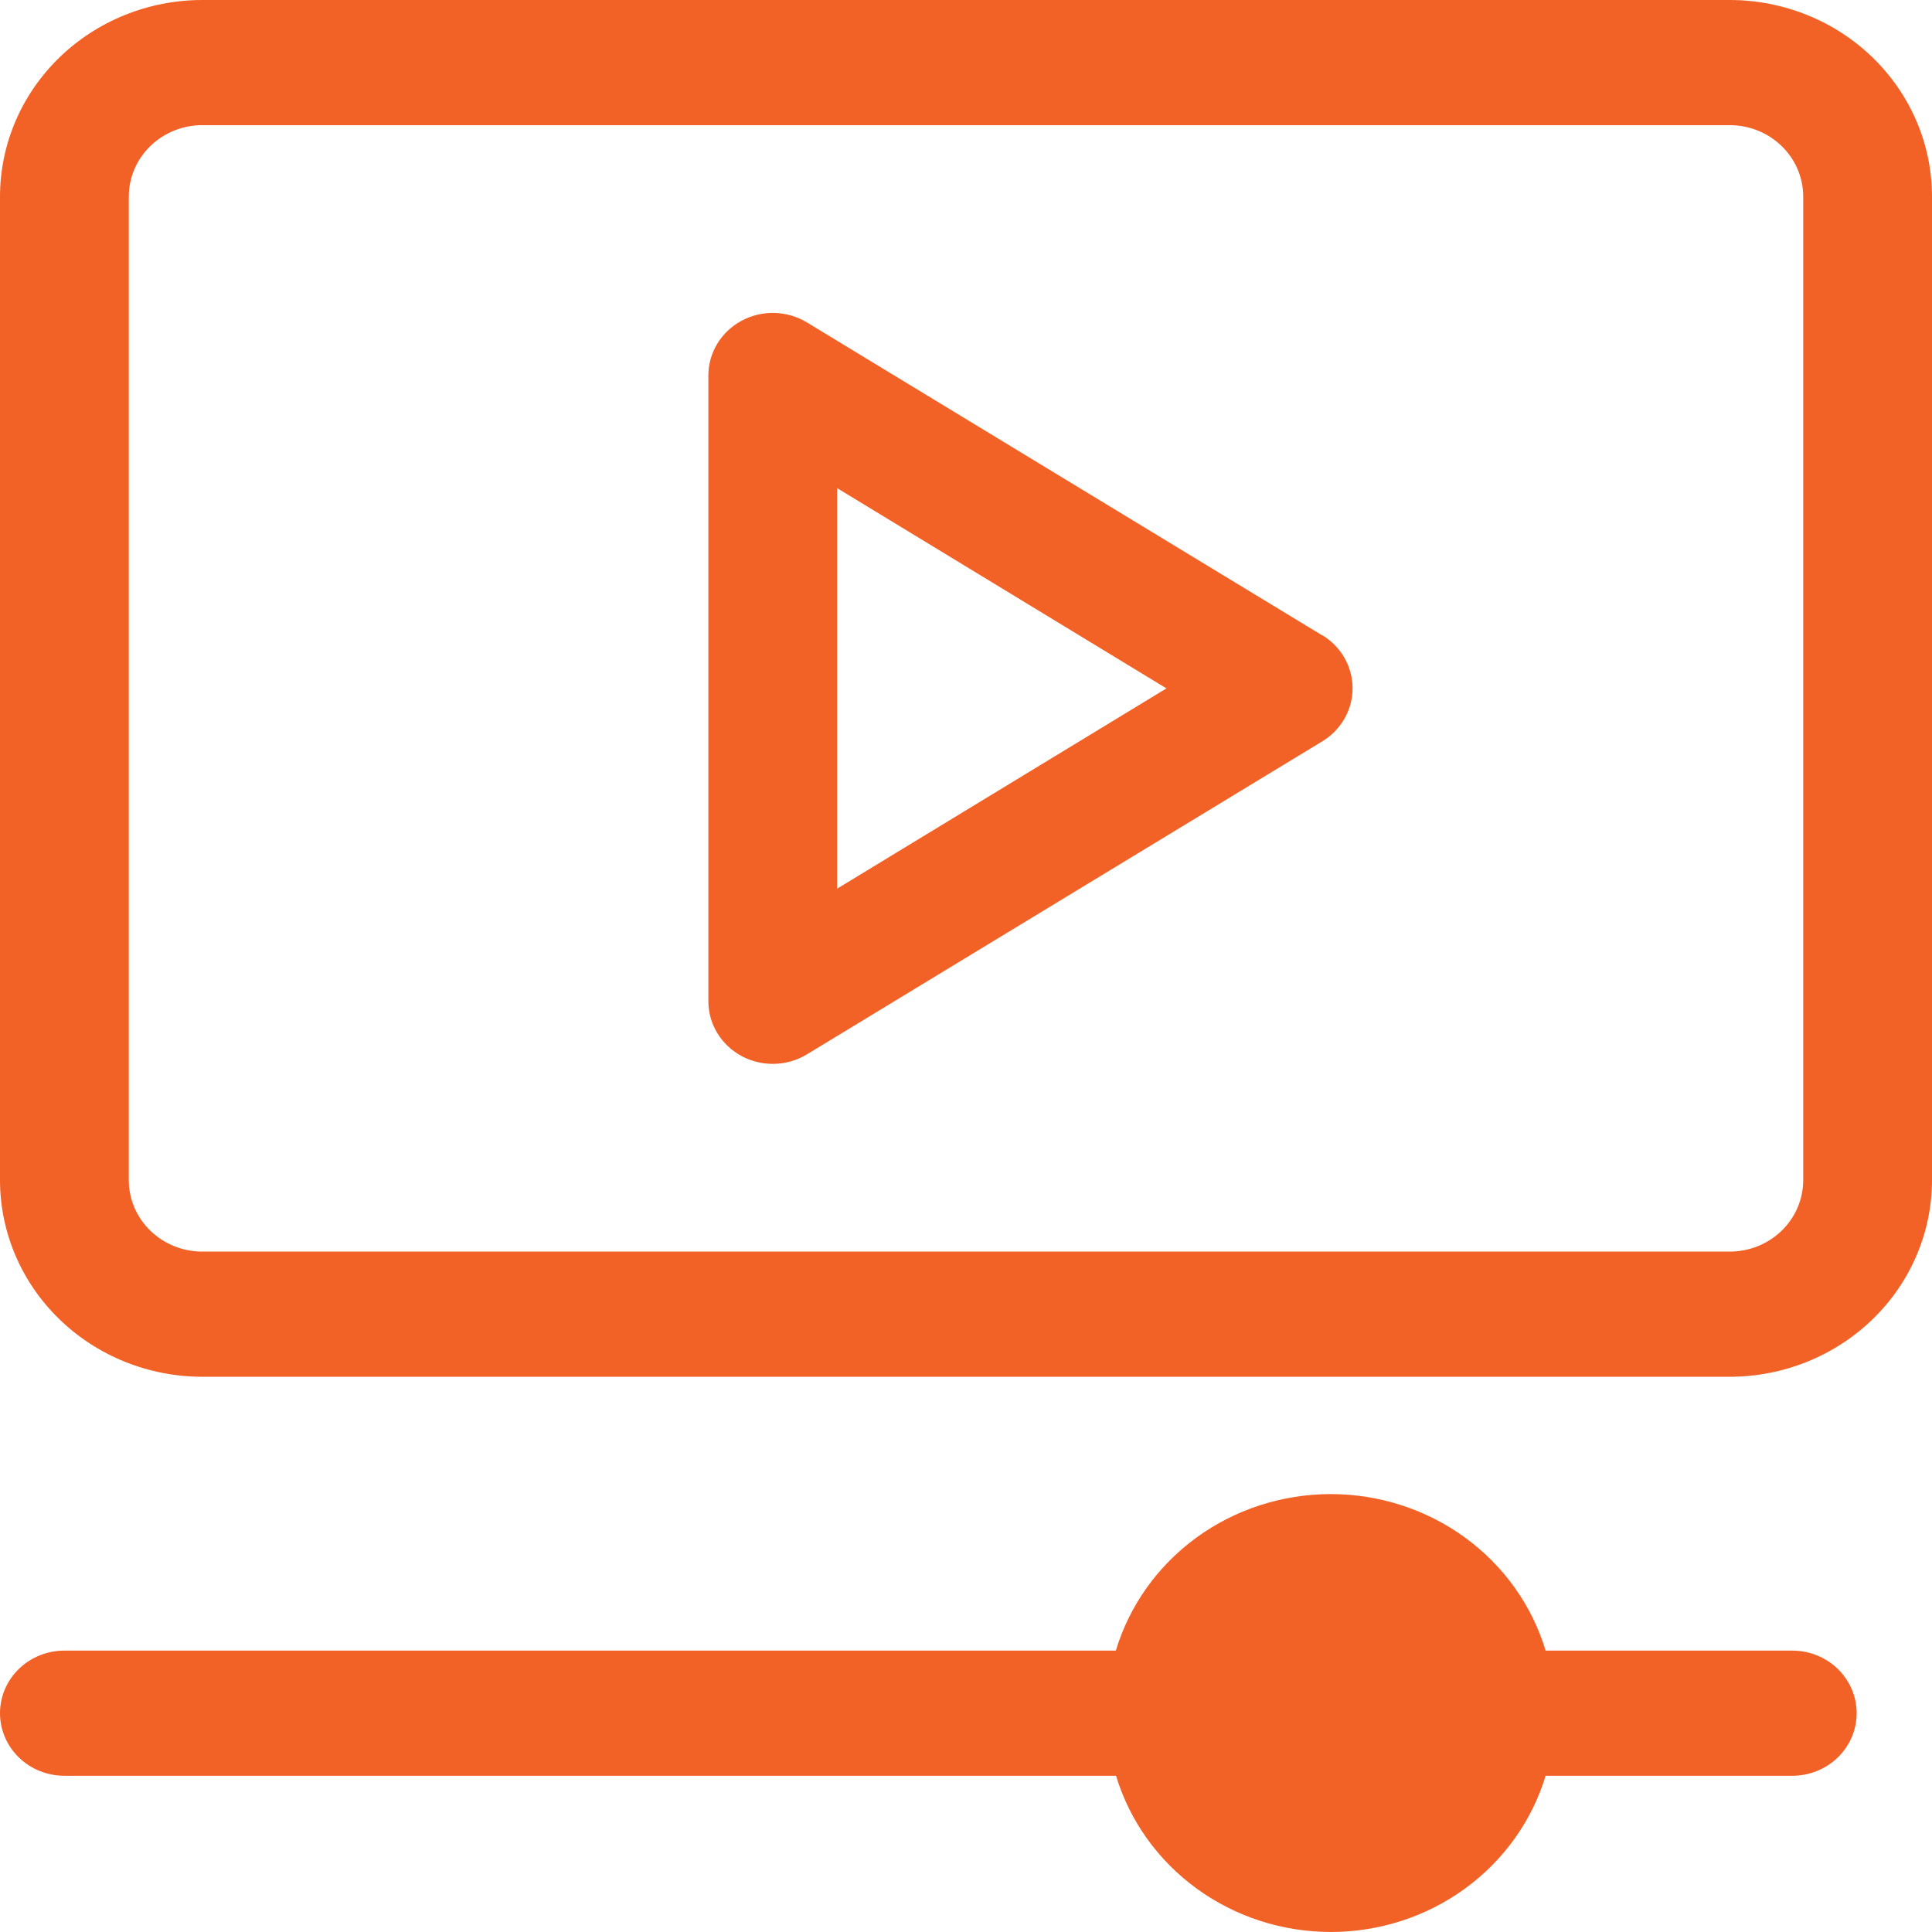 <svg width="80" height="80" viewBox="0 0 80 80" fill="none" xmlns="http://www.w3.org/2000/svg">
<path d="M74.221 68.348H64C63.438 66.478 62.267 64.836 60.663 63.667C59.058 62.499 57.108 61.867 55.103 61.867C53.098 61.867 51.147 62.499 49.543 63.667C47.939 64.836 46.768 66.478 46.205 68.348H2.667C1.959 68.348 1.281 68.621 0.781 69.107C0.281 69.593 0 70.252 0 70.94C0 71.627 0.281 72.286 0.781 72.772C1.281 73.258 1.959 73.531 2.667 73.531H46.213C46.778 75.398 47.949 77.037 49.553 78.203C51.156 79.369 53.104 79.999 55.107 79.999C57.109 79.999 59.058 79.369 60.661 78.203C62.264 77.037 63.435 75.398 64 73.531H74.213C74.921 73.531 75.599 73.258 76.099 72.772C76.599 72.286 76.88 71.627 76.88 70.94C76.88 70.252 76.599 69.593 76.099 69.107C75.599 68.621 74.921 68.348 74.213 68.348H74.221Z" fill="#F26125"/>
<path d="M71.627 0H8.373C6.153 0.002 4.025 0.86 2.455 2.385C0.885 3.911 0.002 5.979 0 8.137V48.872C0.002 51.029 0.885 53.098 2.455 54.623C4.025 56.149 6.153 57.007 8.373 57.009H71.627C73.847 57.007 75.975 56.149 77.545 54.623C79.115 53.098 79.998 51.029 80 48.872V8.137C79.998 5.979 79.115 3.911 77.545 2.385C75.975 0.86 73.847 0.002 71.627 0ZM74.667 48.872C74.666 49.655 74.346 50.406 73.775 50.96C73.206 51.514 72.433 51.825 71.627 51.826H8.373C7.567 51.825 6.794 51.514 6.225 50.96C5.655 50.406 5.334 49.655 5.333 48.872V8.137C5.334 7.353 5.655 6.602 6.225 6.049C6.794 5.495 7.567 5.183 8.373 5.183H71.627C72.433 5.183 73.206 5.495 73.775 6.049C74.346 6.602 74.666 7.353 74.667 8.137V48.872Z" fill="#F26125"/>
<path d="M54.745 26.307L33.412 13.351C33.008 13.106 32.544 12.97 32.069 12.958C31.593 12.946 31.122 13.058 30.706 13.282C30.29 13.506 29.943 13.835 29.701 14.233C29.459 14.632 29.332 15.086 29.332 15.548V41.461C29.332 41.924 29.459 42.378 29.701 42.776C29.943 43.175 30.29 43.504 30.706 43.728C31.122 43.952 31.593 44.064 32.069 44.052C32.544 44.04 33.008 43.904 33.412 43.659L54.745 30.702C55.131 30.47 55.45 30.146 55.67 29.76C55.891 29.375 56.007 28.941 56.007 28.5C56.007 28.058 55.891 27.625 55.67 27.239C55.45 26.854 55.131 26.529 54.745 26.297V26.307ZM34.665 36.797V20.213L48.3 28.505L34.665 36.797Z" fill="#F26125"/>
</svg>
